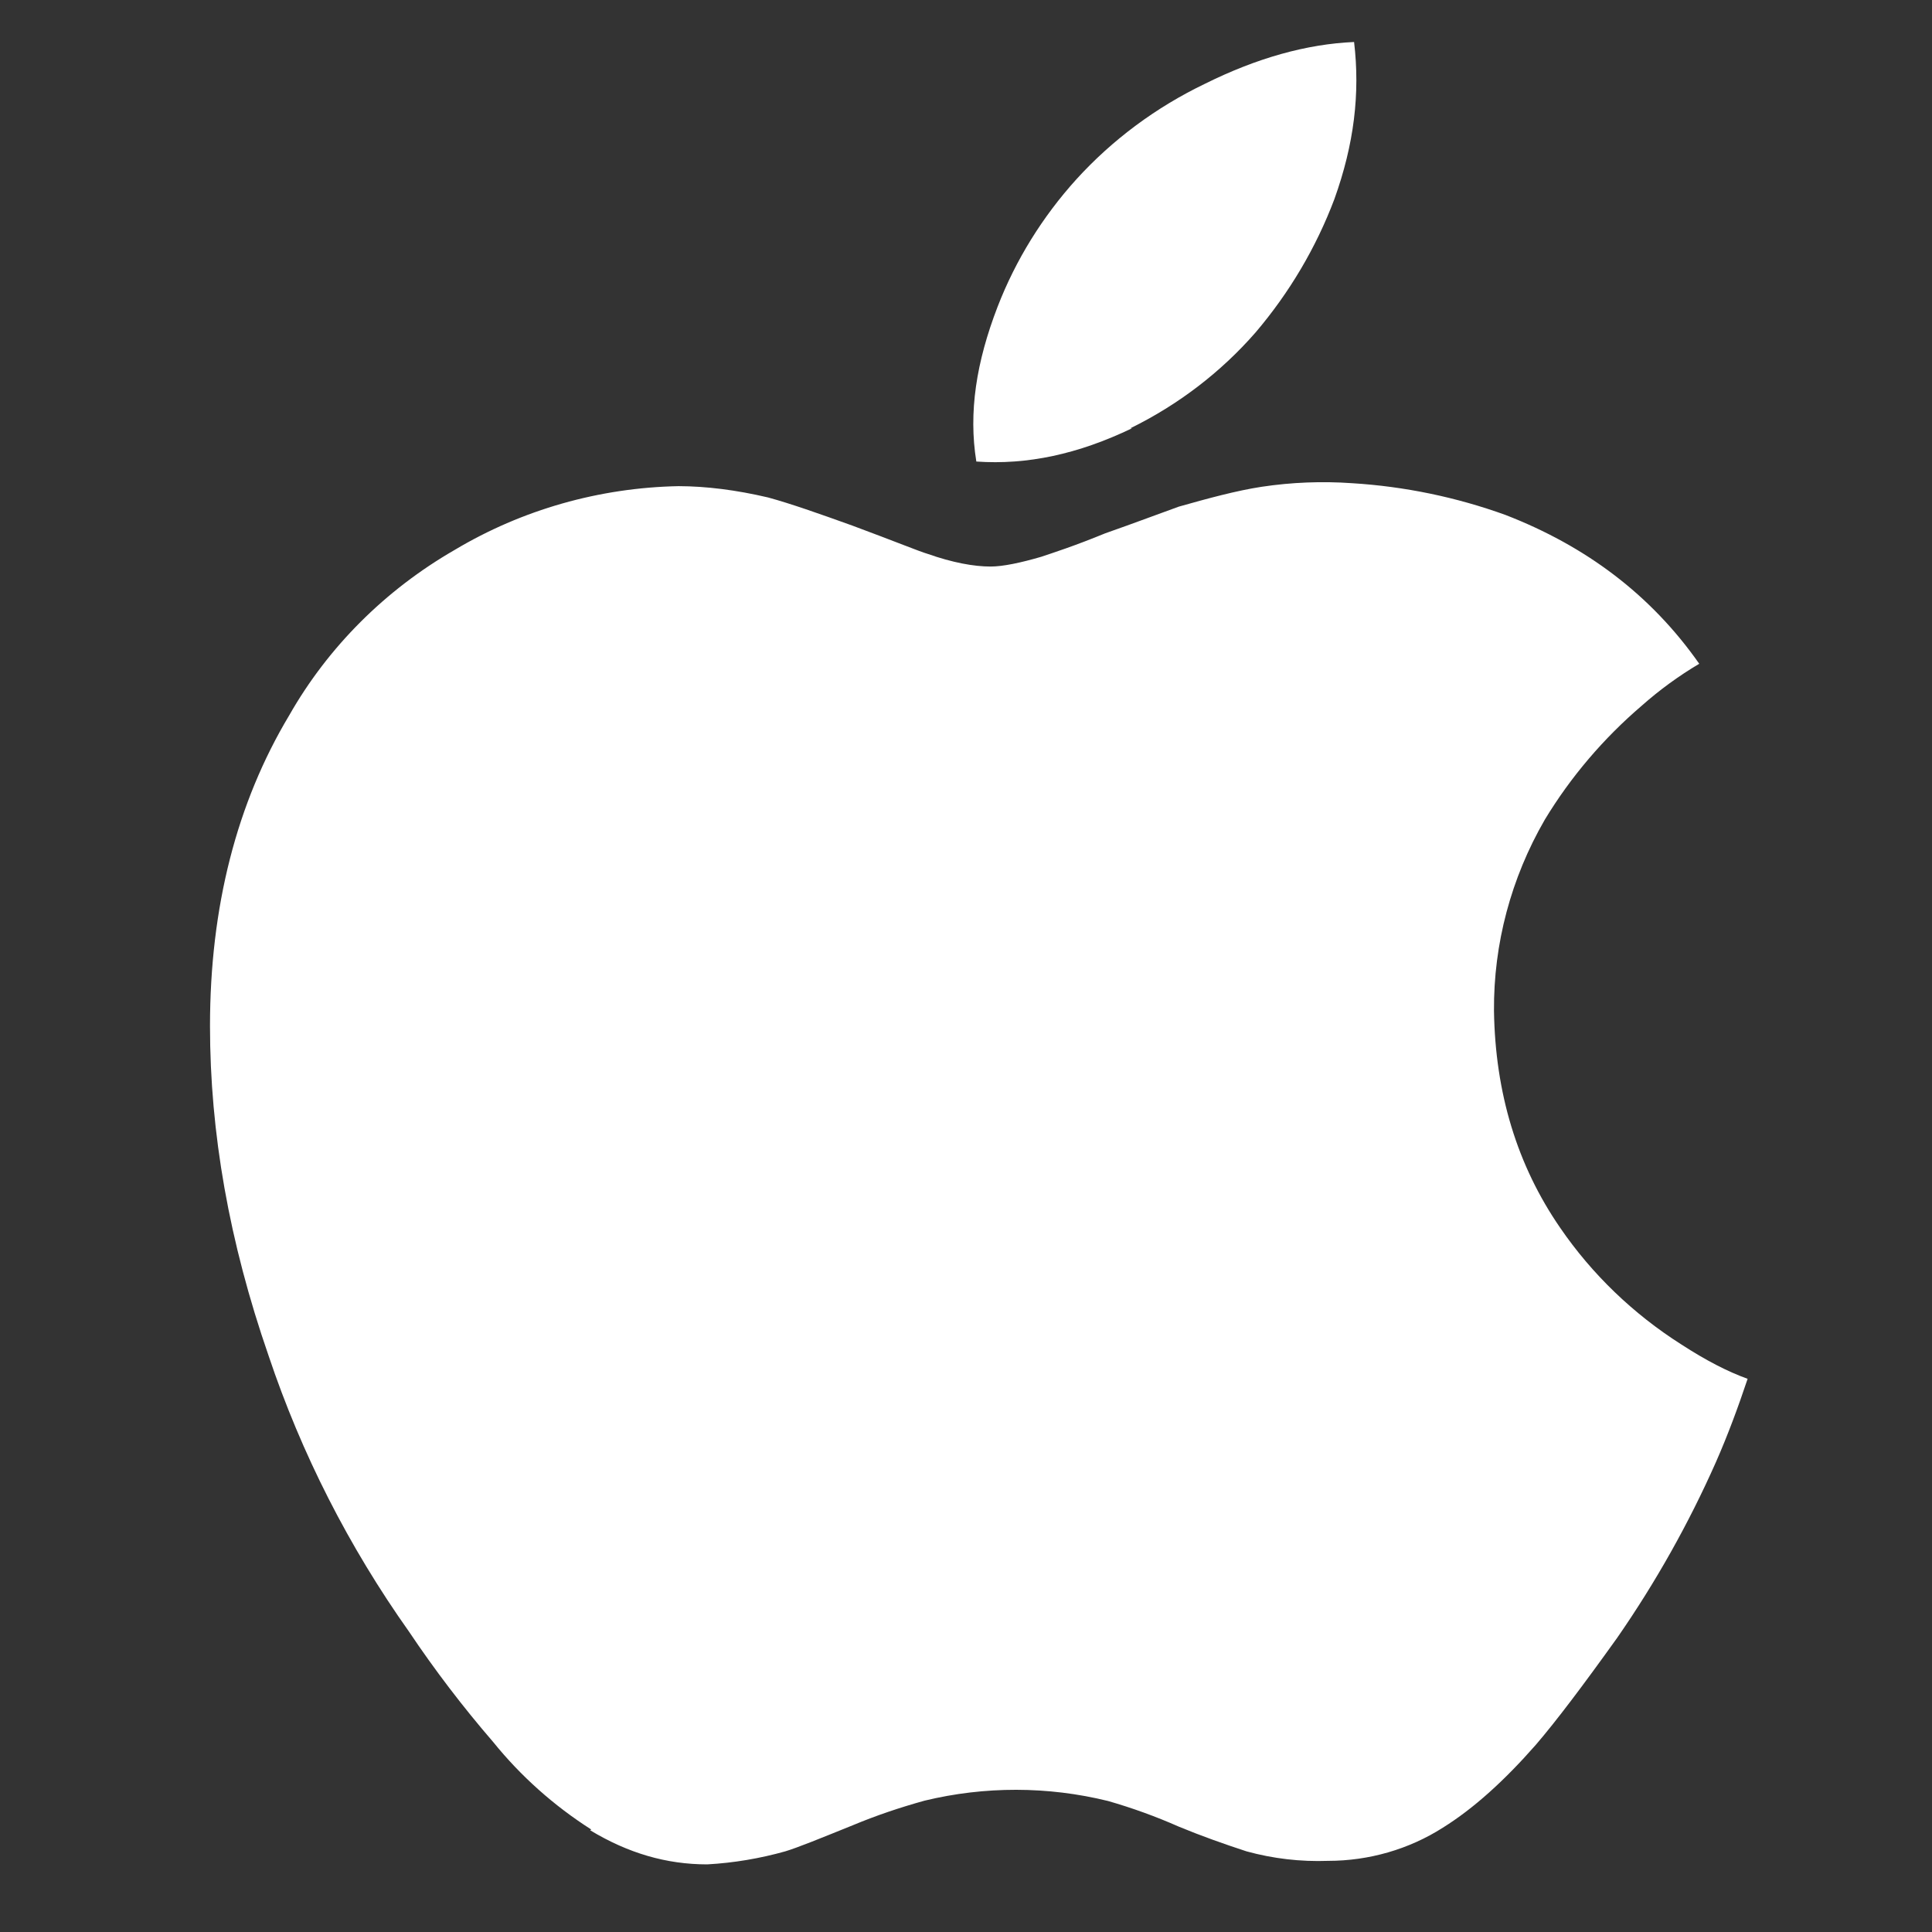 <svg width="46" height="46" viewBox="0 0 46 46" fill="none" xmlns="http://www.w3.org/2000/svg">
<rect x="0" y="0" width="46" height="46" fill="#333333" stroke="none"/>
<g id="cib:apple">
<path id="Vector" d="M14.076 43.559C13.186 42.991 12.398 42.288 11.743 41.477C11.021 40.641 10.352 39.764 9.74 38.851C8.304 36.826 7.177 34.612 6.395 32.279C5.455 29.568 5 26.97 5 24.429C5 21.591 5.638 19.114 6.886 17.032C7.812 15.405 9.172 14.046 10.826 13.093C12.43 12.135 14.272 11.611 16.159 11.575C16.821 11.577 17.53 11.667 18.286 11.844C18.828 11.992 19.489 12.225 20.296 12.515C21.323 12.896 21.888 13.129 22.079 13.185C22.681 13.397 23.187 13.489 23.584 13.489C23.885 13.489 24.311 13.397 24.794 13.256C25.066 13.164 25.578 13.001 26.312 12.699C27.039 12.444 27.611 12.226 28.066 12.063C28.763 11.866 29.438 11.682 30.04 11.59C30.753 11.483 31.476 11.454 32.196 11.505C33.444 11.582 34.673 11.837 35.843 12.26C37.757 13.001 39.306 14.159 40.458 15.804C39.971 16.093 39.514 16.426 39.093 16.799C38.178 17.581 37.397 18.498 36.781 19.516C35.976 20.907 35.559 22.476 35.571 24.069C35.601 26.024 36.122 27.747 37.149 29.236C37.905 30.339 38.886 31.283 40.032 32.011C40.62 32.392 41.125 32.653 41.61 32.829C41.383 33.507 41.141 34.163 40.855 34.813C40.208 36.273 39.422 37.672 38.507 38.992C37.693 40.129 37.054 40.976 36.57 41.54C35.815 42.4 35.088 43.058 34.354 43.516C33.547 44.031 32.593 44.306 31.624 44.306C30.968 44.33 30.312 44.254 29.68 44.08C29.138 43.903 28.601 43.712 28.073 43.494C27.524 43.251 26.958 43.046 26.379 42.88C24.947 42.528 23.446 42.526 22.013 42.873C21.426 43.036 20.861 43.226 20.303 43.459C19.519 43.776 18.997 43.989 18.696 44.08C18.095 44.249 17.471 44.355 16.839 44.39C15.863 44.39 14.953 44.122 14.052 43.578L14.076 43.559ZM26.951 10.198C25.674 10.812 24.456 11.074 23.246 10.989C23.056 9.816 23.246 8.617 23.752 7.304C24.183 6.191 24.819 5.163 25.629 4.268C26.486 3.326 27.525 2.554 28.689 1.995C29.927 1.38 31.111 1.049 32.24 1C32.386 2.228 32.24 3.435 31.771 4.741C31.336 5.894 30.701 6.968 29.893 7.917C29.069 8.861 28.055 9.637 26.914 10.197L26.951 10.198Z" fill="white"/>
</g>
</svg>
